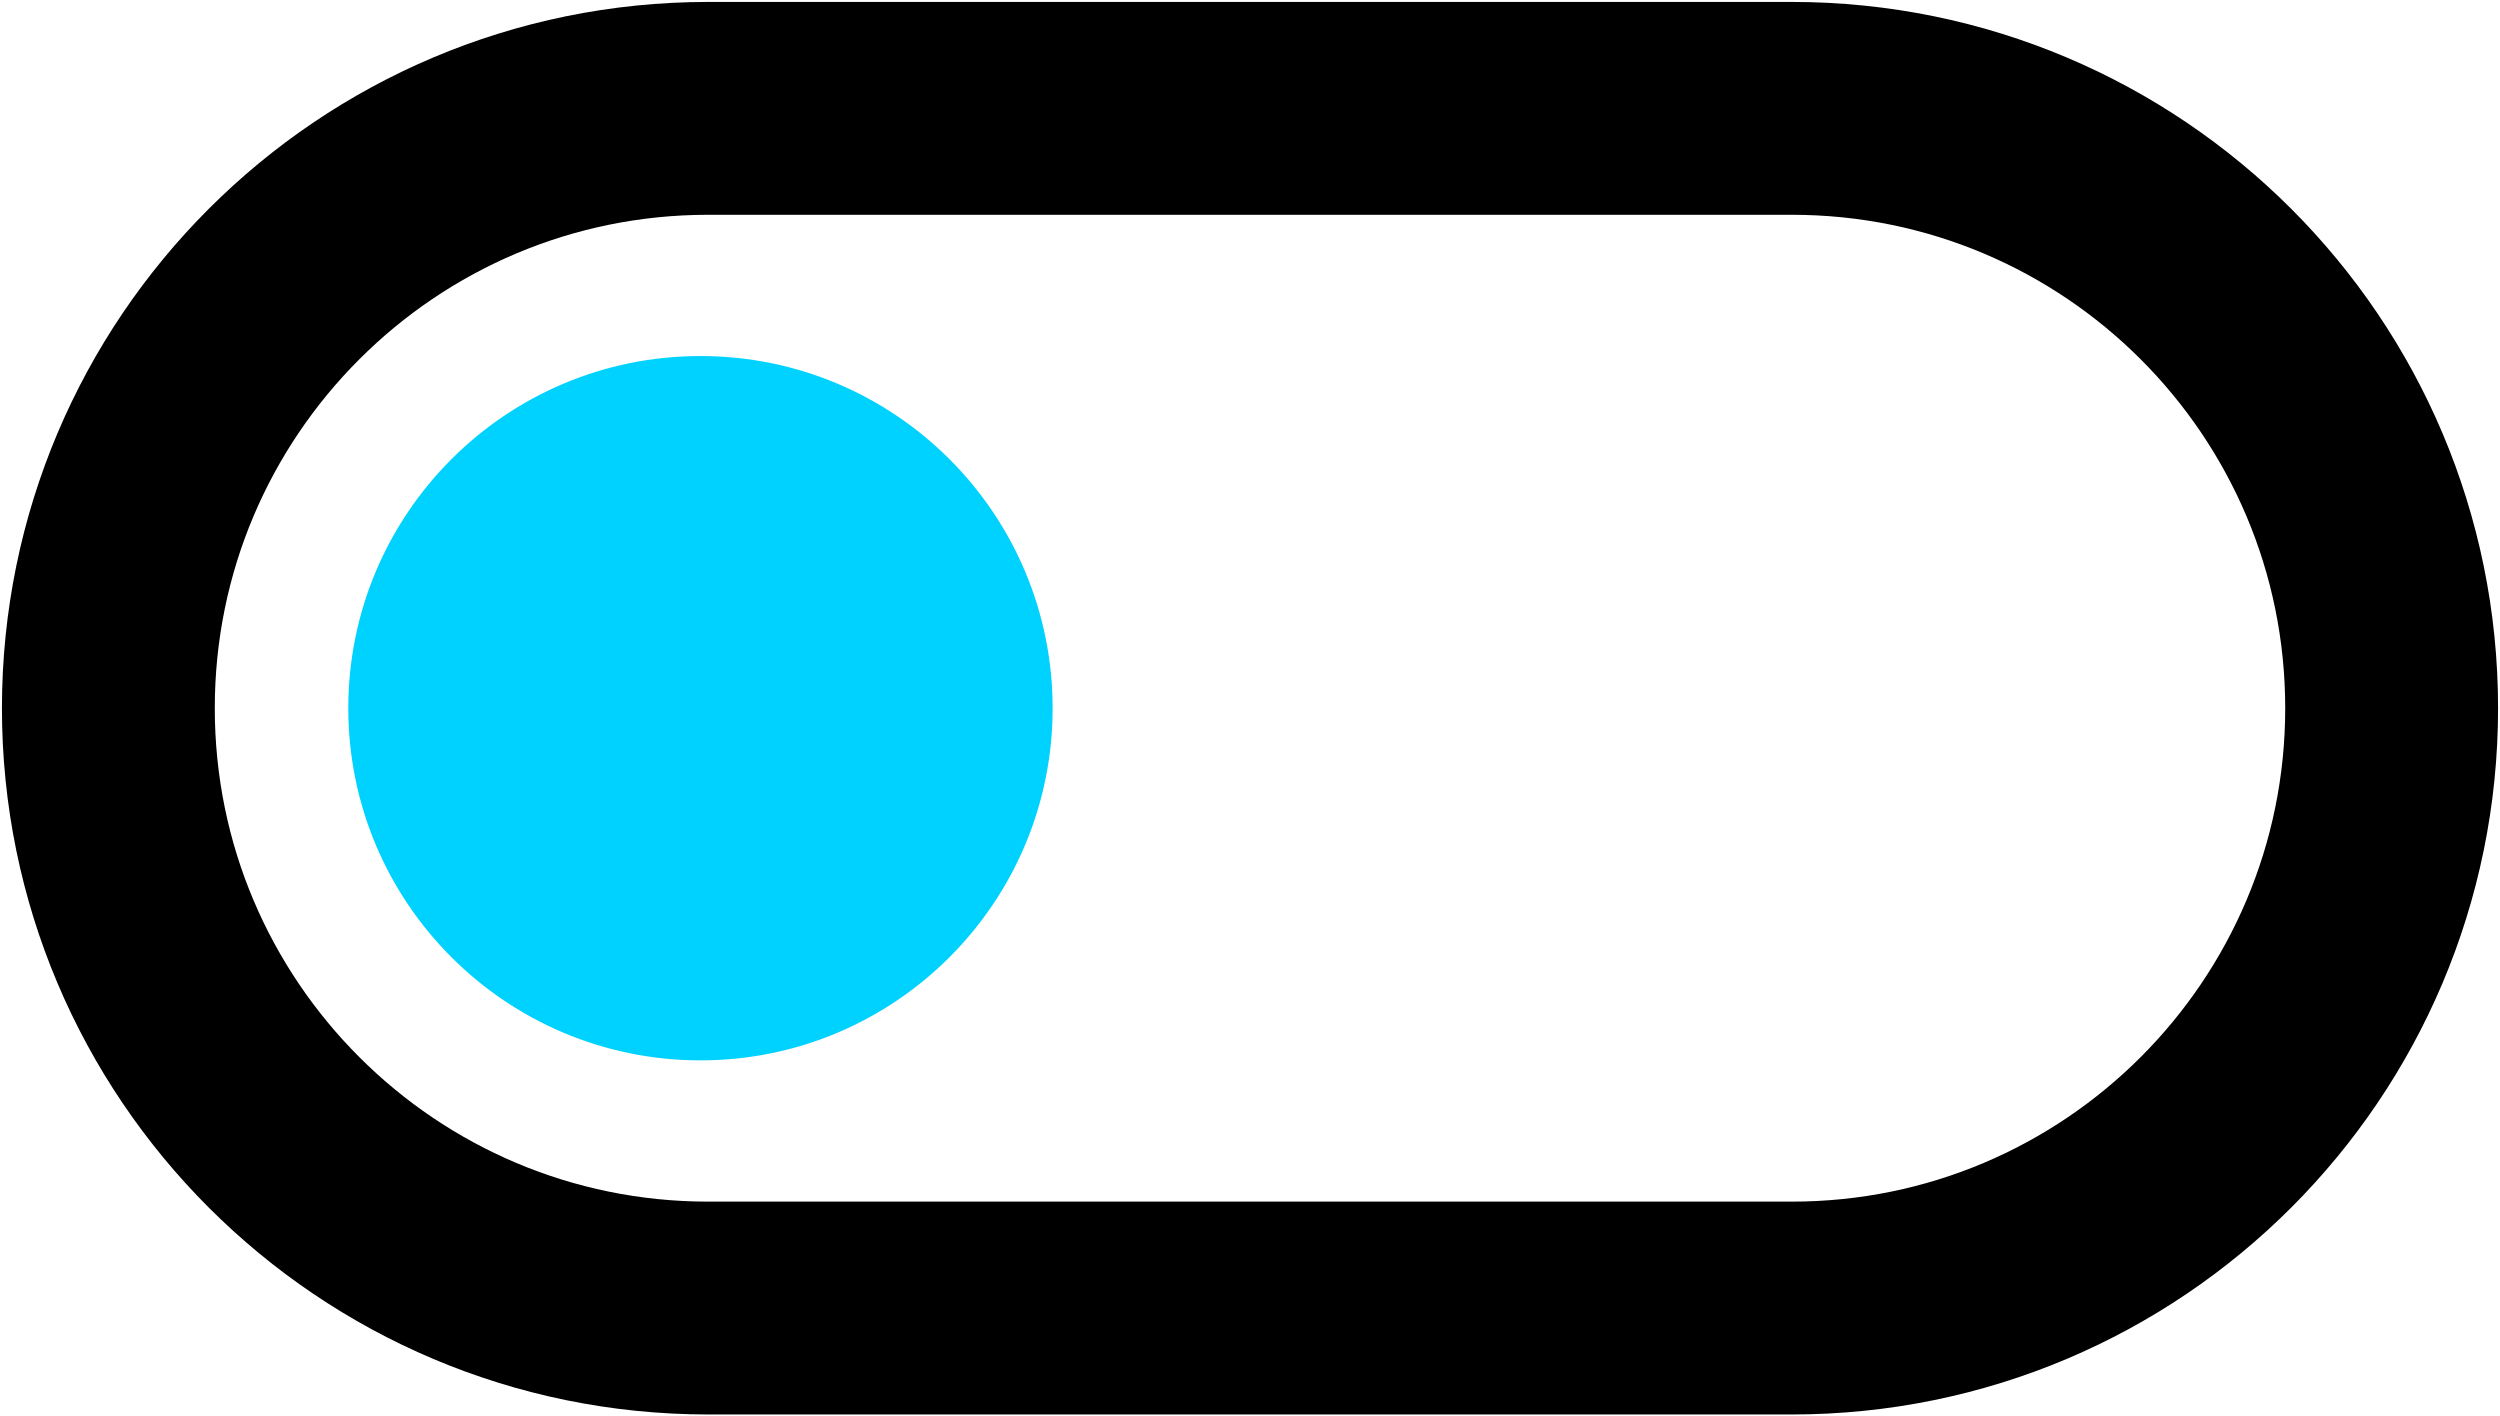 <svg width="323" height="183" xmlns="http://www.w3.org/2000/svg" xmlns:xlink="http://www.w3.org/1999/xlink" xml:space="preserve" overflow="hidden"><g transform="translate(-561 -1256)"><path d="M575 1347.5C575 1304.7 609.698 1270 652.5 1270L792.5 1270C835.302 1270 870 1304.7 870 1347.5L870 1347.5C870 1390.3 835.302 1425 792.5 1425L652.5 1425C609.698 1425 575 1390.3 575 1347.5Z" stroke="#000000" stroke-width="27.5" stroke-miterlimit="8" fill="none" fill-rule="evenodd"/><path d="M606 1347.5C606 1322.37 626.371 1302 651.5 1302 676.629 1302 697 1322.37 697 1347.5 697 1372.63 676.629 1393 651.5 1393 626.371 1393 606 1372.63 606 1347.5Z" fill="#00D2FF" fill-rule="evenodd"/></g></svg>